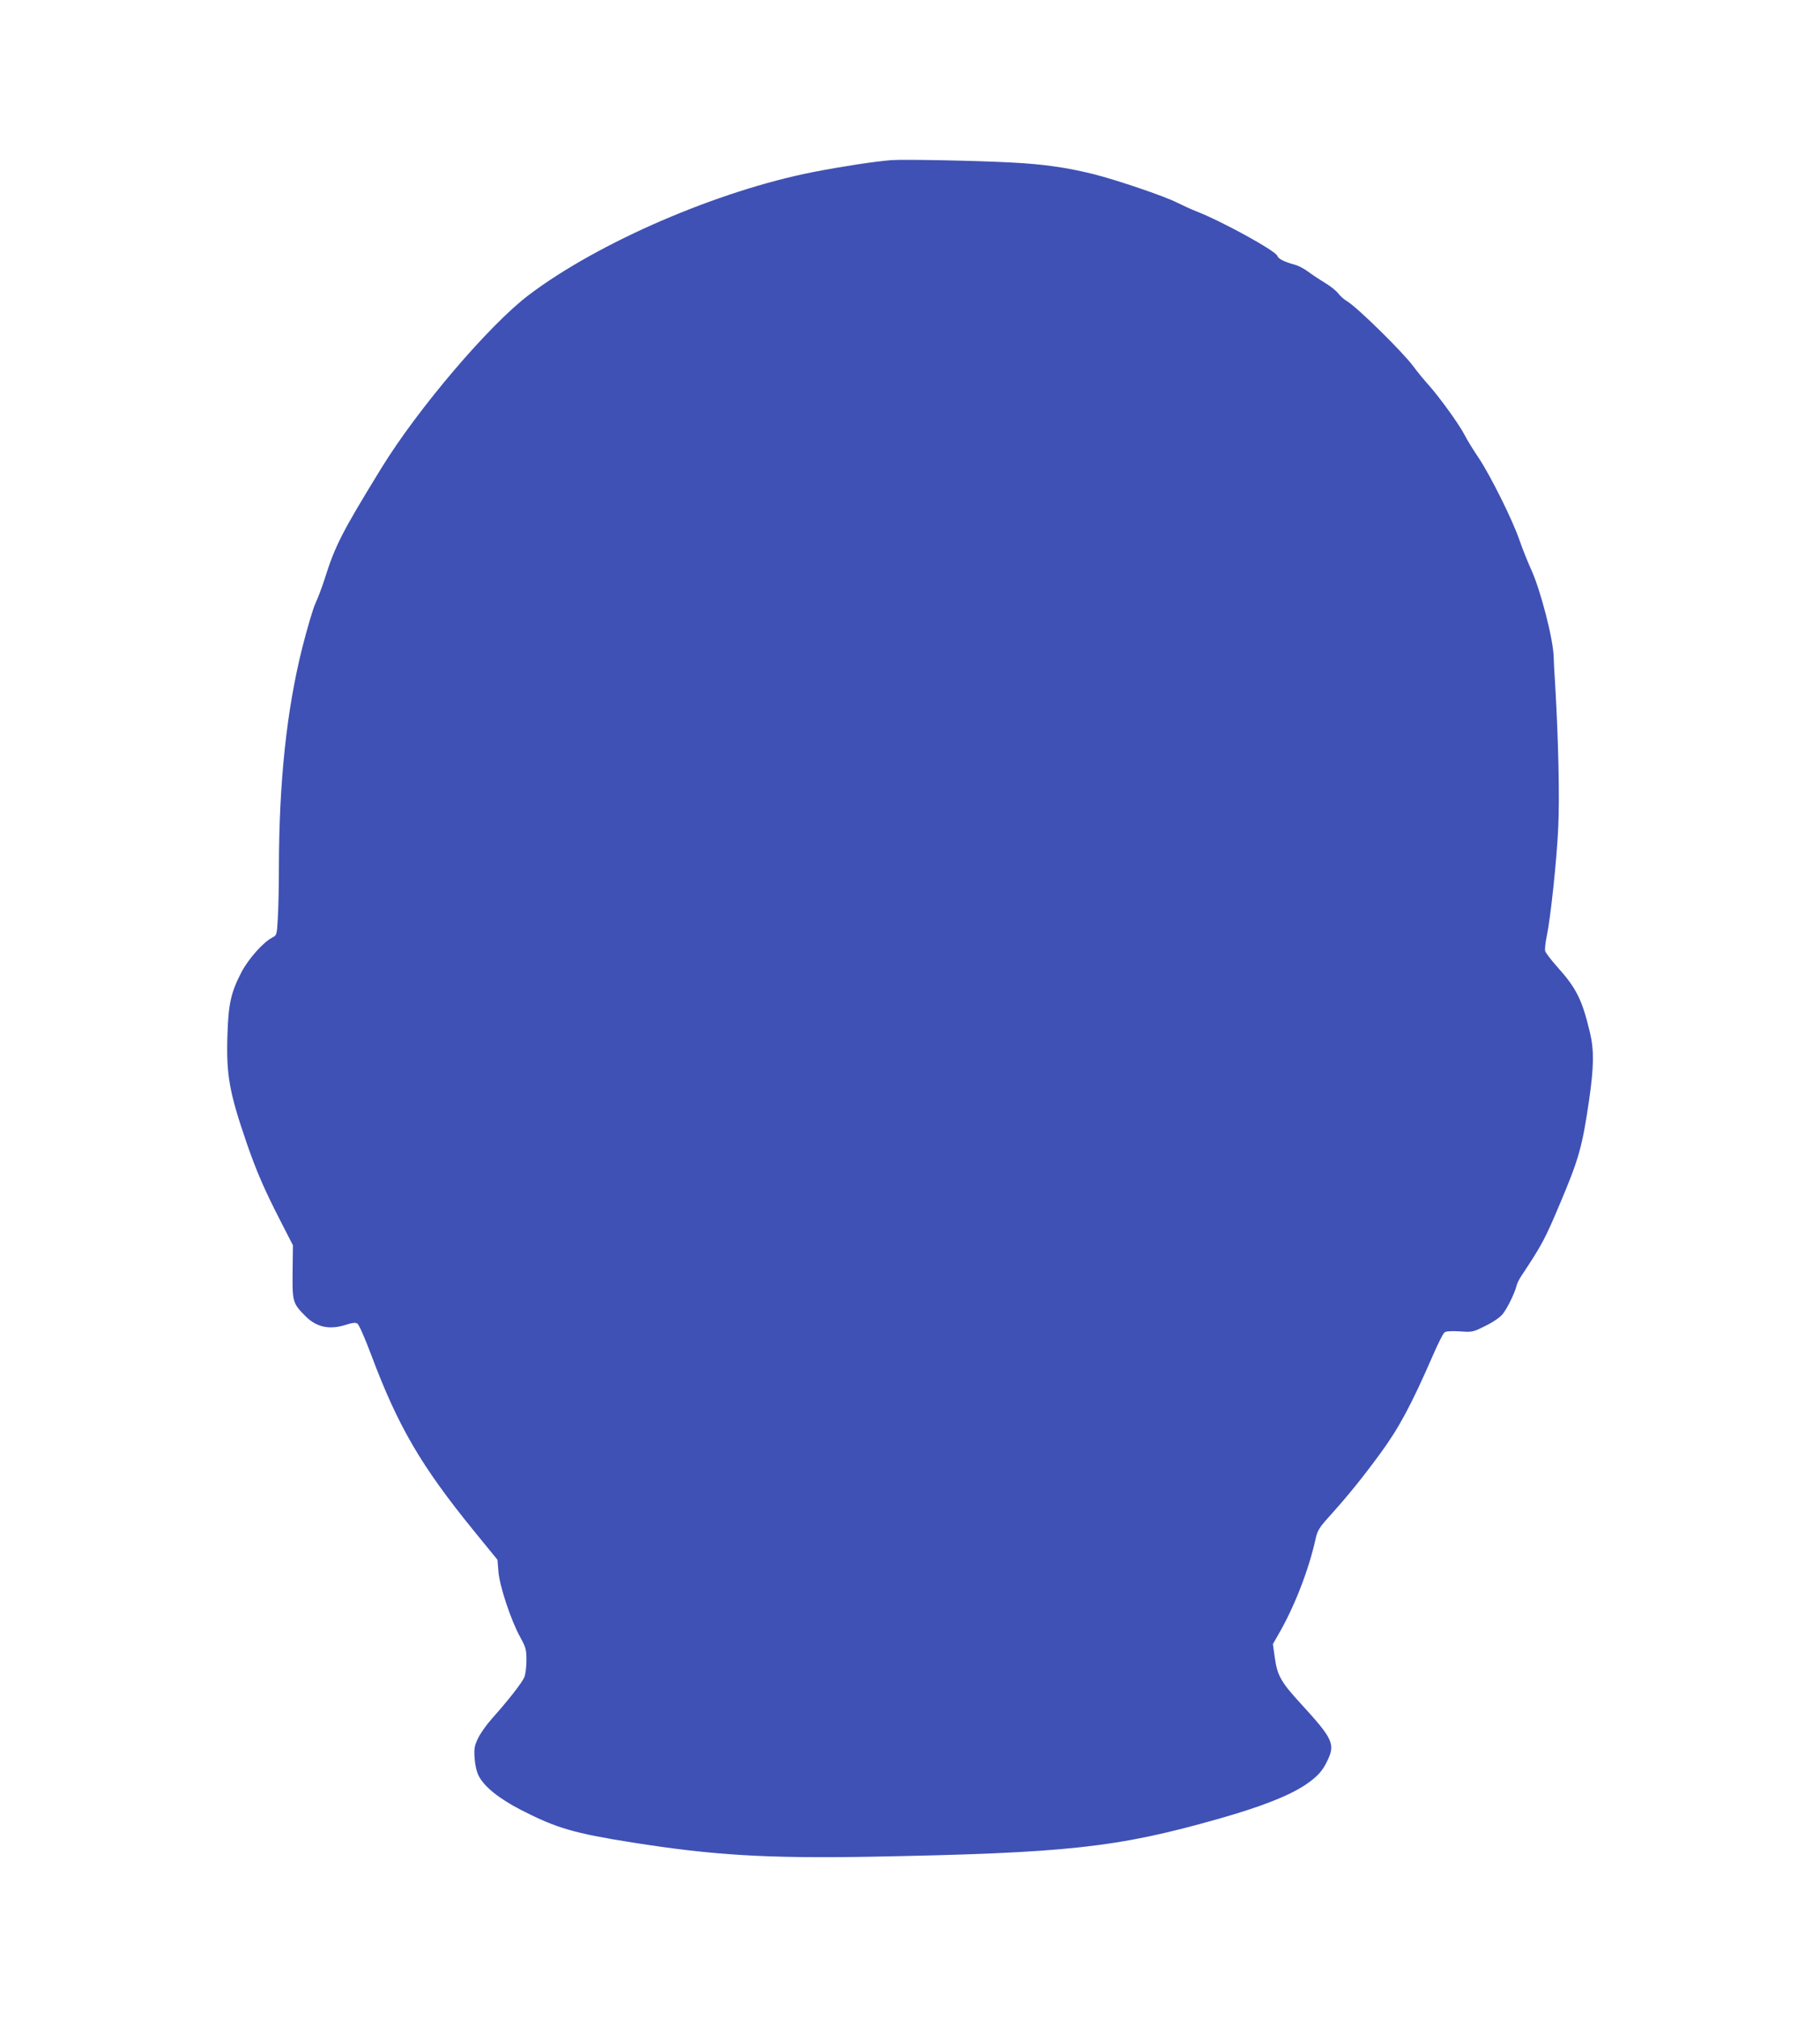 <?xml version="1.0" standalone="no"?>
<!DOCTYPE svg PUBLIC "-//W3C//DTD SVG 20010904//EN"
 "http://www.w3.org/TR/2001/REC-SVG-20010904/DTD/svg10.dtd">
<svg version="1.0" xmlns="http://www.w3.org/2000/svg"
 width="1155pt" height="1280pt" viewBox="0 0 1155 1280"
 preserveAspectRatio="xMidYMid meet">
<g transform="translate(0,1280) scale(0.1,-0.1)"
fill="#3f51b5" stroke="none">
<path d="M5655 11784 c-109 -9 -300 -38 -492 -75 -607 -119 -1365 -446 -1808
-781 -253 -192 -704 -722 -935 -1098 -253 -412 -294 -493 -362 -710 -17 -52
-42 -117 -55 -145 -14 -27 -52 -155 -85 -285 -99 -395 -147 -849 -148 -1391 0
-119 -3 -264 -7 -324 -6 -108 -6 -108 -37 -124 -56 -29 -149 -134 -193 -217
-68 -131 -84 -202 -90 -410 -7 -244 12 -354 122 -674 62 -179 111 -293 211
-488 l83 -162 -2 -168 c-2 -191 0 -200 83 -283 70 -70 153 -87 260 -52 37 12
57 14 68 6 10 -5 49 -95 88 -199 170 -453 315 -702 650 -1114 l151 -185 6 -75
c7 -90 79 -309 139 -417 36 -66 39 -79 39 -147 0 -41 -6 -89 -14 -107 -15 -35
-98 -142 -207 -264 -34 -38 -73 -94 -87 -124 -22 -46 -25 -63 -21 -125 3 -45
13 -86 26 -112 35 -69 130 -145 270 -217 225 -115 334 -147 707 -206 513 -81
850 -101 1504 -90 1251 23 1568 57 2212 240 269 76 445 145 550 214 79 53 113
90 145 160 48 101 31 137 -169 355 -126 137 -150 179 -166 288 l-13 92 36 63
c101 174 193 411 236 609 11 47 23 68 79 130 128 142 219 255 331 408 118 161
195 304 335 625 31 72 63 135 72 142 10 8 41 10 97 7 79 -6 83 -5 161 34 47
22 93 54 109 73 30 35 77 132 90 181 3 16 19 47 35 70 127 192 145 225 242
455 119 282 140 356 184 656 30 210 32 314 5 427 -50 210 -86 281 -209 418
-38 43 -71 86 -75 98 -3 11 1 54 10 95 24 115 64 484 73 694 9 186 1 544 -19
890 -6 88 -10 171 -10 185 -2 112 -82 422 -142 555 -23 50 -56 133 -74 185
-43 128 -186 414 -260 525 -34 50 -74 115 -89 145 -33 65 -160 241 -230 319
-28 31 -71 83 -95 116 -66 90 -356 375 -420 413 -19 11 -45 34 -57 50 -12 17
-50 47 -85 68 -35 21 -83 53 -107 71 -24 18 -62 38 -85 44 -66 18 -104 37
-110 56 -11 32 -349 218 -513 282 -29 11 -85 37 -124 56 -80 41 -382 143 -528
180 -168 42 -321 64 -521 74 -222 12 -690 21 -765 15z"/>
</g>
</svg>

